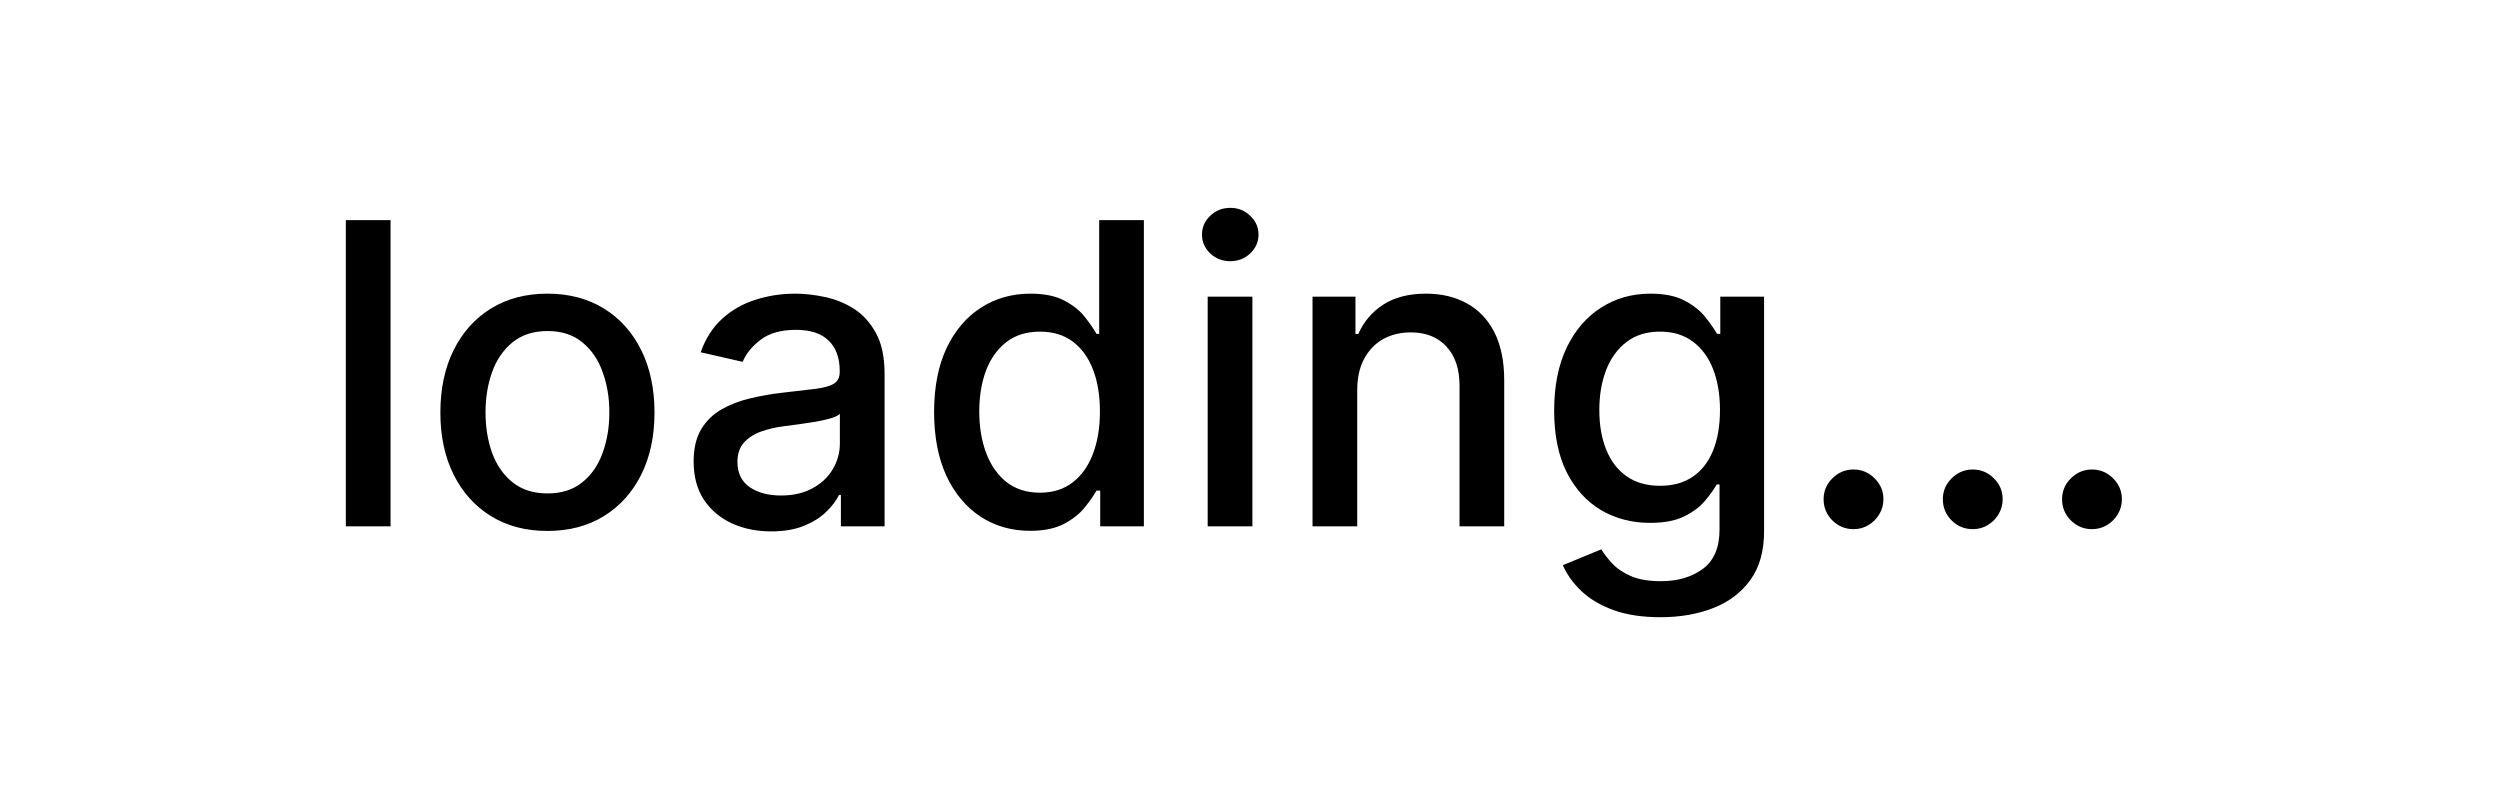 <svg width="95" height="30" viewBox="0 0 95 30" fill="none" xmlns="http://www.w3.org/2000/svg">
<path d="M14.841 8.364V20H13.142V8.364H14.841ZM20.803 20.176C19.984 20.176 19.27 19.989 18.66 19.614C18.051 19.239 17.577 18.714 17.24 18.04C16.903 17.366 16.734 16.578 16.734 15.676C16.734 14.771 16.903 13.979 17.24 13.301C17.577 12.623 18.051 12.097 18.66 11.722C19.27 11.347 19.984 11.159 20.803 11.159C21.621 11.159 22.335 11.347 22.945 11.722C23.555 12.097 24.028 12.623 24.365 13.301C24.702 13.979 24.871 14.771 24.871 15.676C24.871 16.578 24.702 17.366 24.365 18.04C24.028 18.714 23.555 19.239 22.945 19.614C22.335 19.989 21.621 20.176 20.803 20.176ZM20.808 18.75C21.338 18.75 21.778 18.61 22.126 18.329C22.475 18.049 22.733 17.676 22.899 17.21C23.07 16.744 23.155 16.231 23.155 15.671C23.155 15.114 23.07 14.602 22.899 14.136C22.733 13.667 22.475 13.29 22.126 13.006C21.778 12.722 21.338 12.579 20.808 12.579C20.274 12.579 19.831 12.722 19.479 13.006C19.13 13.29 18.871 13.667 18.7 14.136C18.534 14.602 18.45 15.114 18.45 15.671C18.45 16.231 18.534 16.744 18.7 17.21C18.871 17.676 19.13 18.049 19.479 18.329C19.831 18.61 20.274 18.75 20.808 18.75ZM29.307 20.193C28.754 20.193 28.254 20.091 27.807 19.886C27.36 19.678 27.006 19.377 26.744 18.983C26.487 18.589 26.358 18.106 26.358 17.534C26.358 17.042 26.453 16.636 26.642 16.318C26.831 16 27.087 15.748 27.409 15.562C27.731 15.377 28.091 15.237 28.489 15.142C28.886 15.047 29.292 14.975 29.704 14.926C30.227 14.866 30.651 14.816 30.977 14.778C31.303 14.737 31.54 14.671 31.688 14.579C31.835 14.489 31.909 14.341 31.909 14.136V14.097C31.909 13.6 31.769 13.216 31.489 12.943C31.212 12.671 30.799 12.534 30.25 12.534C29.678 12.534 29.227 12.661 28.898 12.915C28.572 13.165 28.347 13.443 28.222 13.75L26.625 13.386C26.814 12.856 27.091 12.428 27.454 12.102C27.822 11.773 28.244 11.534 28.722 11.386C29.199 11.235 29.701 11.159 30.227 11.159C30.576 11.159 30.945 11.201 31.335 11.284C31.729 11.364 32.097 11.511 32.438 11.727C32.782 11.943 33.064 12.252 33.284 12.653C33.504 13.051 33.614 13.568 33.614 14.204V20H31.954V18.807H31.886C31.776 19.026 31.612 19.242 31.392 19.454C31.172 19.667 30.89 19.843 30.546 19.983C30.201 20.123 29.788 20.193 29.307 20.193ZM29.676 18.829C30.146 18.829 30.547 18.737 30.881 18.551C31.218 18.366 31.474 18.123 31.648 17.824C31.826 17.521 31.915 17.197 31.915 16.852V15.727C31.854 15.788 31.737 15.845 31.562 15.898C31.392 15.947 31.197 15.991 30.977 16.028C30.758 16.062 30.544 16.095 30.335 16.125C30.127 16.151 29.953 16.174 29.812 16.193C29.483 16.235 29.182 16.305 28.909 16.403C28.64 16.502 28.424 16.644 28.261 16.829C28.102 17.011 28.023 17.254 28.023 17.557C28.023 17.977 28.178 18.296 28.489 18.511C28.799 18.724 29.195 18.829 29.676 18.829ZM39.144 20.171C38.439 20.171 37.81 19.991 37.257 19.631C36.708 19.267 36.276 18.75 35.962 18.079C35.651 17.405 35.496 16.597 35.496 15.653C35.496 14.71 35.653 13.903 35.967 13.233C36.285 12.562 36.721 12.049 37.274 11.693C37.827 11.337 38.454 11.159 39.155 11.159C39.697 11.159 40.132 11.25 40.462 11.432C40.795 11.61 41.053 11.818 41.234 12.057C41.42 12.296 41.564 12.506 41.666 12.688H41.769V8.364H43.467V20H41.808V18.642H41.666C41.564 18.828 41.416 19.04 41.223 19.278C41.034 19.517 40.772 19.725 40.439 19.903C40.106 20.081 39.674 20.171 39.144 20.171ZM39.519 18.722C40.007 18.722 40.42 18.593 40.757 18.335C41.098 18.074 41.356 17.712 41.53 17.25C41.708 16.788 41.797 16.25 41.797 15.636C41.797 15.03 41.71 14.5 41.535 14.046C41.361 13.591 41.106 13.237 40.769 12.983C40.431 12.729 40.015 12.602 39.519 12.602C39.007 12.602 38.581 12.735 38.24 13C37.899 13.265 37.642 13.627 37.467 14.085C37.297 14.544 37.212 15.061 37.212 15.636C37.212 16.22 37.299 16.744 37.473 17.21C37.647 17.676 37.905 18.046 38.246 18.318C38.59 18.587 39.015 18.722 39.519 18.722ZM45.892 20V11.273H47.591V20H45.892ZM46.75 9.926C46.455 9.926 46.201 9.828 45.989 9.631C45.78 9.43 45.676 9.191 45.676 8.915C45.676 8.634 45.78 8.396 45.989 8.199C46.201 7.998 46.455 7.898 46.75 7.898C47.045 7.898 47.297 7.998 47.506 8.199C47.718 8.396 47.824 8.634 47.824 8.915C47.824 9.191 47.718 9.43 47.506 9.631C47.297 9.828 47.045 9.926 46.75 9.926ZM51.575 14.818V20H49.876V11.273H51.507V12.693H51.615C51.816 12.231 52.13 11.86 52.558 11.579C52.99 11.299 53.534 11.159 54.189 11.159C54.784 11.159 55.304 11.284 55.751 11.534C56.198 11.78 56.545 12.148 56.791 12.636C57.037 13.125 57.16 13.729 57.16 14.449V20H55.462V14.653C55.462 14.021 55.297 13.527 54.967 13.171C54.638 12.811 54.185 12.631 53.609 12.631C53.215 12.631 52.865 12.716 52.558 12.886C52.255 13.057 52.015 13.307 51.837 13.636C51.662 13.962 51.575 14.356 51.575 14.818ZM63.098 23.454C62.405 23.454 61.808 23.364 61.308 23.182C60.812 23 60.407 22.759 60.092 22.46C59.778 22.161 59.543 21.833 59.388 21.477L60.848 20.875C60.95 21.042 61.087 21.218 61.257 21.403C61.431 21.593 61.666 21.754 61.962 21.886C62.261 22.019 62.645 22.085 63.115 22.085C63.759 22.085 64.291 21.928 64.712 21.614C65.132 21.303 65.342 20.807 65.342 20.125V18.409H65.234C65.132 18.595 64.984 18.801 64.791 19.028C64.602 19.256 64.34 19.453 64.007 19.619C63.674 19.786 63.24 19.869 62.706 19.869C62.017 19.869 61.395 19.708 60.842 19.386C60.293 19.061 59.858 18.581 59.535 17.949C59.217 17.312 59.058 16.53 59.058 15.602C59.058 14.674 59.215 13.879 59.53 13.216C59.848 12.553 60.284 12.046 60.837 11.693C61.39 11.337 62.017 11.159 62.717 11.159C63.259 11.159 63.697 11.25 64.03 11.432C64.363 11.61 64.623 11.818 64.808 12.057C64.998 12.296 65.144 12.506 65.246 12.688H65.371V11.273H67.035V20.193C67.035 20.943 66.861 21.559 66.513 22.04C66.164 22.521 65.693 22.877 65.098 23.108C64.507 23.339 63.84 23.454 63.098 23.454ZM63.081 18.46C63.57 18.46 63.983 18.347 64.32 18.119C64.66 17.888 64.918 17.559 65.092 17.131C65.27 16.699 65.359 16.182 65.359 15.579C65.359 14.992 65.272 14.475 65.098 14.028C64.924 13.581 64.668 13.233 64.331 12.983C63.994 12.729 63.577 12.602 63.081 12.602C62.57 12.602 62.144 12.735 61.803 13C61.462 13.261 61.204 13.617 61.03 14.068C60.859 14.519 60.774 15.023 60.774 15.579C60.774 16.151 60.861 16.653 61.035 17.085C61.21 17.517 61.467 17.854 61.808 18.097C62.153 18.339 62.577 18.46 63.081 18.46ZM70.433 20.108C70.123 20.108 69.856 19.998 69.632 19.778C69.409 19.555 69.297 19.286 69.297 18.972C69.297 18.661 69.409 18.396 69.632 18.176C69.856 17.953 70.123 17.841 70.433 17.841C70.744 17.841 71.011 17.953 71.234 18.176C71.458 18.396 71.57 18.661 71.57 18.972C71.57 19.18 71.517 19.371 71.41 19.546C71.308 19.716 71.172 19.852 71.001 19.954C70.831 20.057 70.642 20.108 70.433 20.108ZM74.965 20.108C74.654 20.108 74.387 19.998 74.163 19.778C73.94 19.555 73.828 19.286 73.828 18.972C73.828 18.661 73.94 18.396 74.163 18.176C74.387 17.953 74.654 17.841 74.965 17.841C75.275 17.841 75.542 17.953 75.766 18.176C75.989 18.396 76.101 18.661 76.101 18.972C76.101 19.18 76.048 19.371 75.942 19.546C75.84 19.716 75.703 19.852 75.533 19.954C75.362 20.057 75.173 20.108 74.965 20.108ZM79.496 20.108C79.185 20.108 78.918 19.998 78.695 19.778C78.471 19.555 78.359 19.286 78.359 18.972C78.359 18.661 78.471 18.396 78.695 18.176C78.918 17.953 79.185 17.841 79.496 17.841C79.806 17.841 80.073 17.953 80.297 18.176C80.52 18.396 80.632 18.661 80.632 18.972C80.632 19.18 80.579 19.371 80.473 19.546C80.371 19.716 80.234 19.852 80.064 19.954C79.894 20.057 79.704 20.108 79.496 20.108Z" fill="black"/>
</svg>

